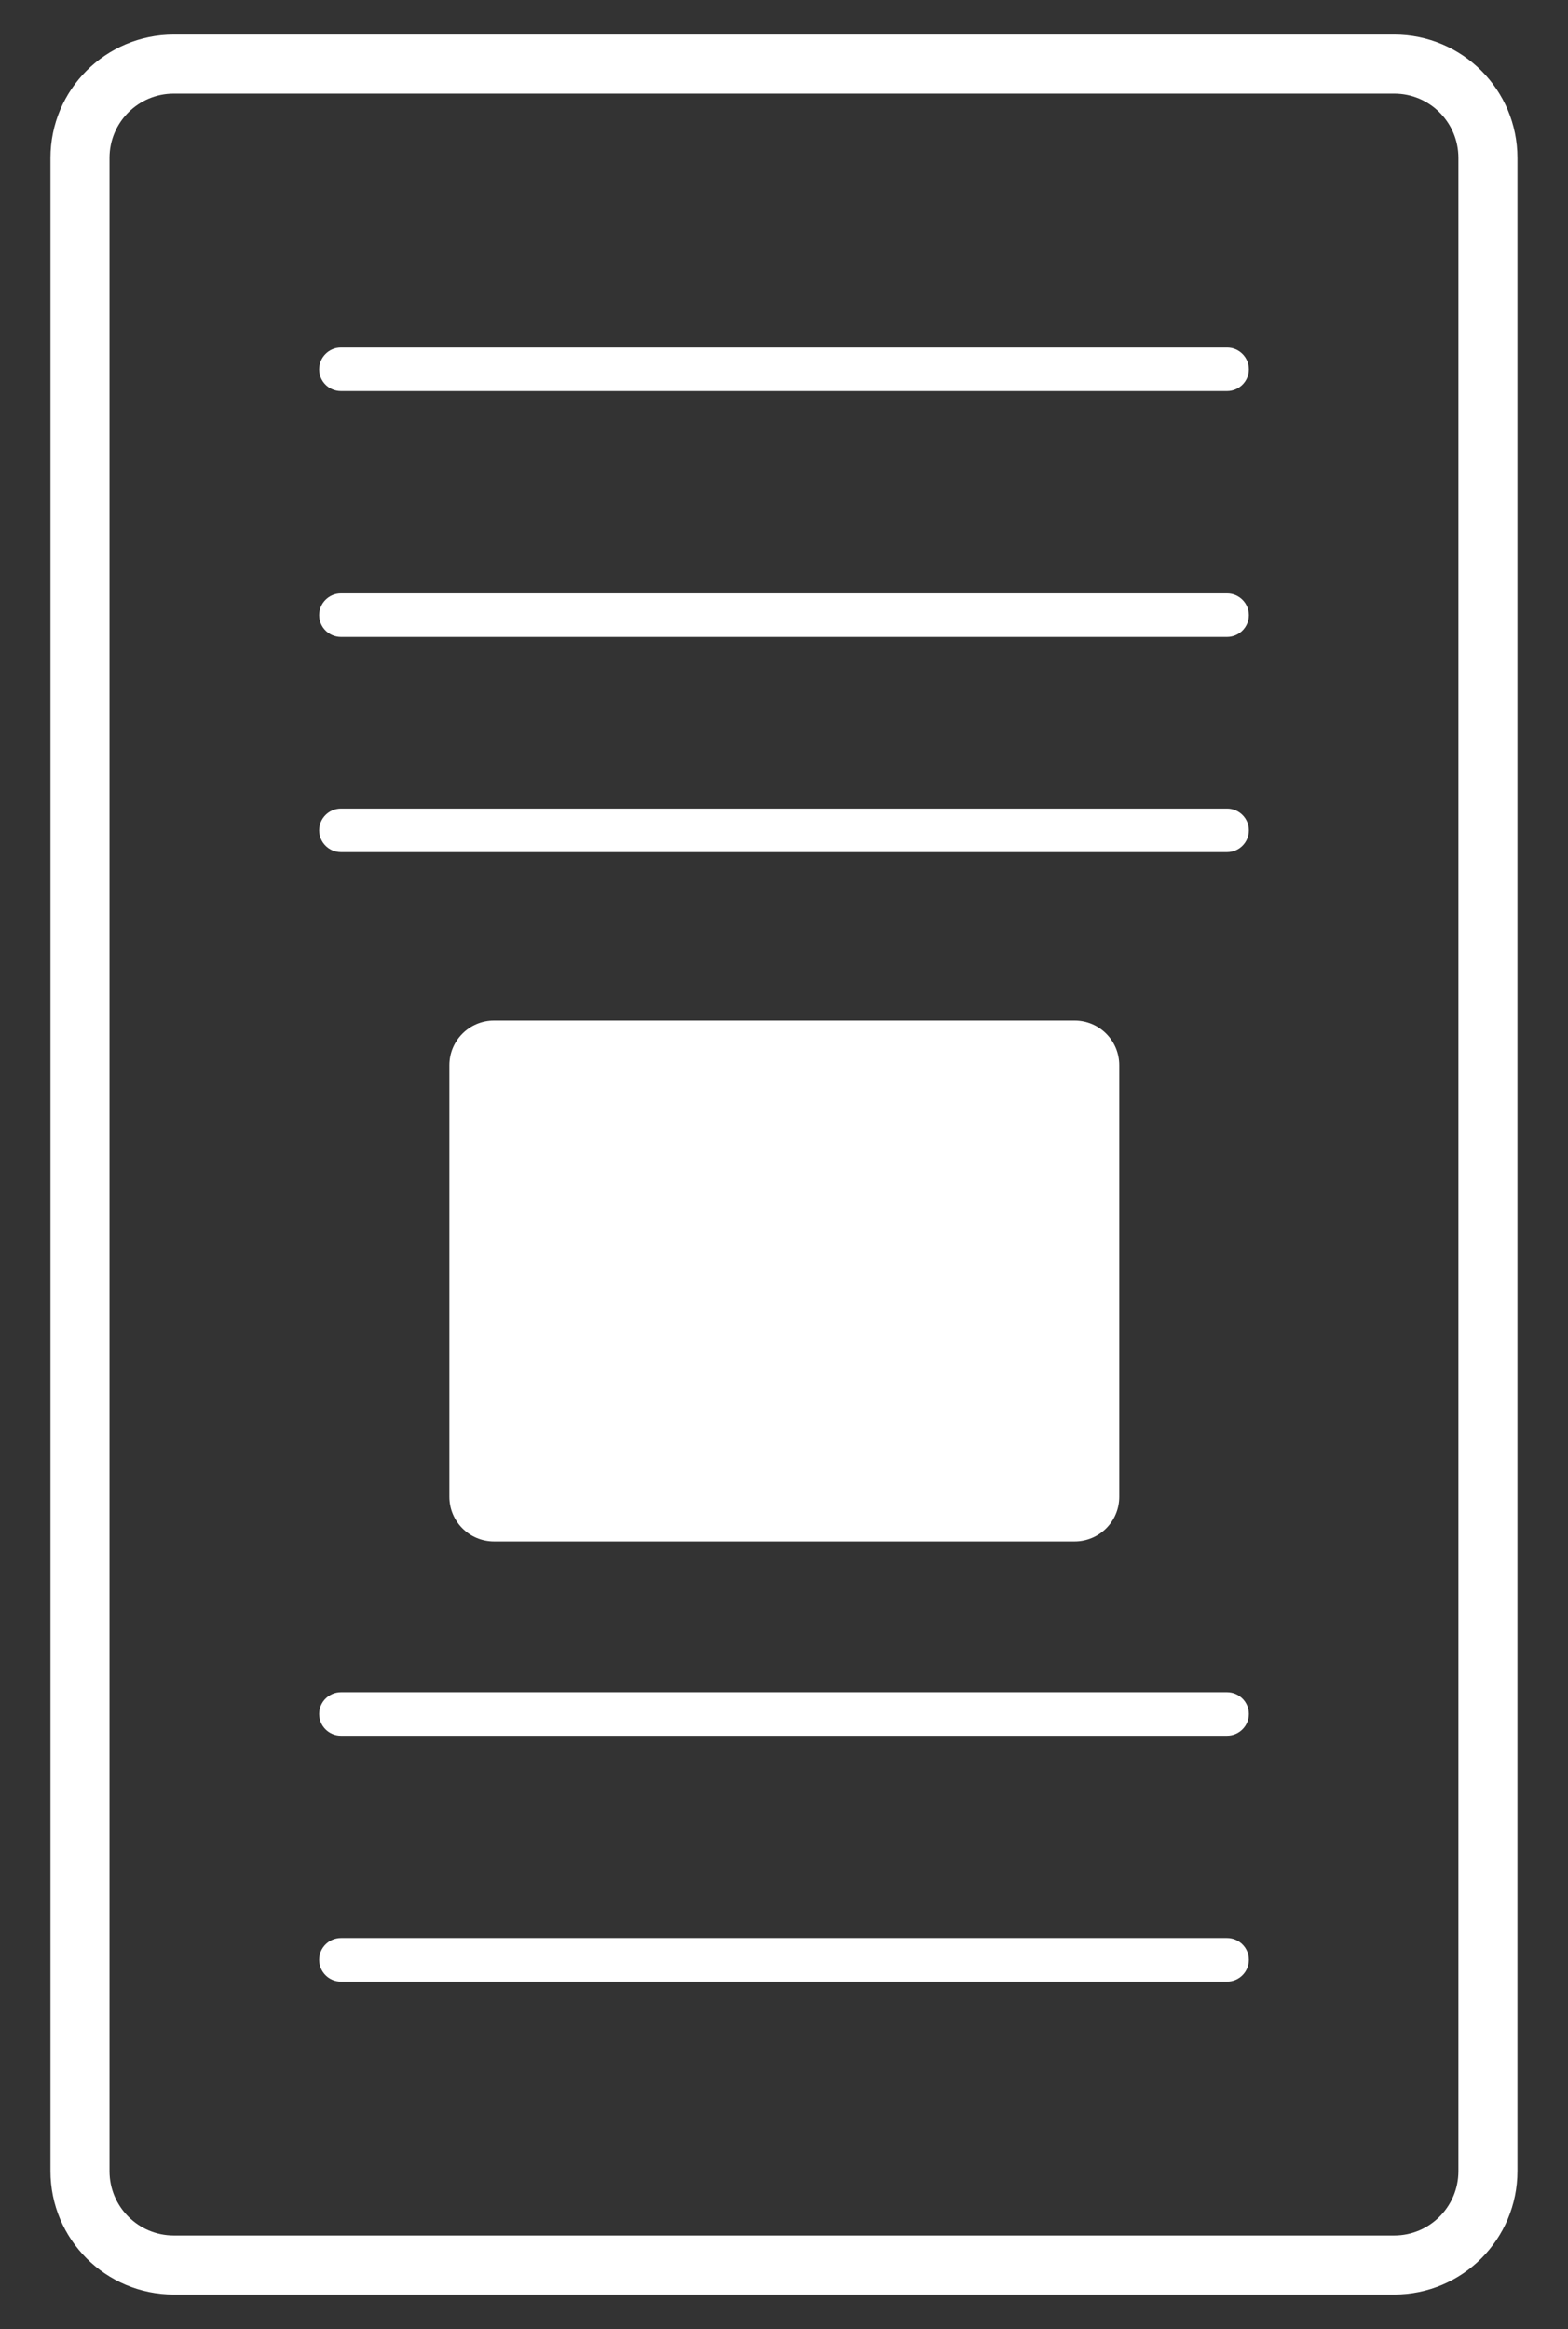 <?xml version="1.0" encoding="utf-8"?>
<!-- Generator: Adobe Illustrator 15.1.0, SVG Export Plug-In . SVG Version: 6.00 Build 0)  -->
<!DOCTYPE svg PUBLIC "-//W3C//DTD SVG 1.1//EN" "http://www.w3.org/Graphics/SVG/1.1/DTD/svg11.dtd">
<svg version="1.1" id="Layer_1" xmlns="http://www.w3.org/2000/svg" xmlns:xlink="http://www.w3.org/1999/xlink" x="0px" y="0px"
	 width="19.917px" height="29.583px" viewBox="0 0 19.917 29.583" enable-background="new 0 0 19.917 29.583" xml:space="preserve">
<rect x="0" y="0" width="19.917" height="29.583" fill="#333333" stroke="none"/>
<g>
	<path fill-rule="evenodd" clip-rule="evenodd" fill="none" stroke="#FFFFFF" stroke-width="0.75" stroke-miterlimit="10" d="
		M2.208,0.814h15.501c0.658,0,1.191,0.533,1.191,1.192v25.569c0,0.659-0.533,1.193-1.191,1.193H2.208
		c-0.659,0-1.192-0.534-1.192-1.193V2.006C1.016,1.347,1.549,0.814,2.208,0.814z"/>
	<g>
		<g>
			<g>
				<path fill-rule="evenodd" clip-rule="evenodd" fill="#FFFFFF" d="M4.331,4.967h11.255c0.153,0,0.277-0.124,0.277-0.276
					c0-0.152-0.124-0.276-0.277-0.276H4.331c-0.153,0-0.277,0.124-0.277,0.276C4.054,4.844,4.178,4.967,4.331,4.967z M15.586,7.537
					H4.331c-0.153,0-0.277,0.124-0.277,0.276c0,0.153,0.124,0.277,0.277,0.277h11.255c0.153,0,0.277-0.124,0.277-0.277
					C15.863,7.661,15.739,7.537,15.586,7.537z M15.586,10.27H4.331c-0.153,0-0.277,0.124-0.277,0.276s0.124,0.277,0.277,0.277
					h11.255c0.153,0,0.277-0.124,0.277-0.277S15.739,10.27,15.586,10.27z"/>
			</g>
		</g>
		<g>
			<g>
				<path fill-rule="evenodd" clip-rule="evenodd" fill="#FFFFFF" d="M4.331,22.045h11.255c0.153,0,0.277-0.124,0.277-0.276
					c0-0.152-0.124-0.276-0.277-0.276H4.331c-0.153,0-0.277,0.124-0.277,0.276C4.054,21.922,4.178,22.045,4.331,22.045z
					 M15.586,24.615H4.331c-0.153,0-0.277,0.124-0.277,0.276c0,0.153,0.124,0.277,0.277,0.277h11.255
					c0.153,0,0.277-0.124,0.277-0.277C15.863,24.739,15.739,24.615,15.586,24.615z"/>
			</g>
		</g>
		<path fill-rule="evenodd" clip-rule="evenodd" fill="#FFFFFF" d="M14.217,19.011c0,0.313-0.254,0.567-0.567,0.567H6.275
			c-0.313,0-0.567-0.254-0.567-0.567v-5.482c0-0.313,0.254-0.567,0.567-0.567h7.375c0.313,0,0.567,0.254,0.567,0.567V19.011z"/>
	</g>
</g>
</svg>
